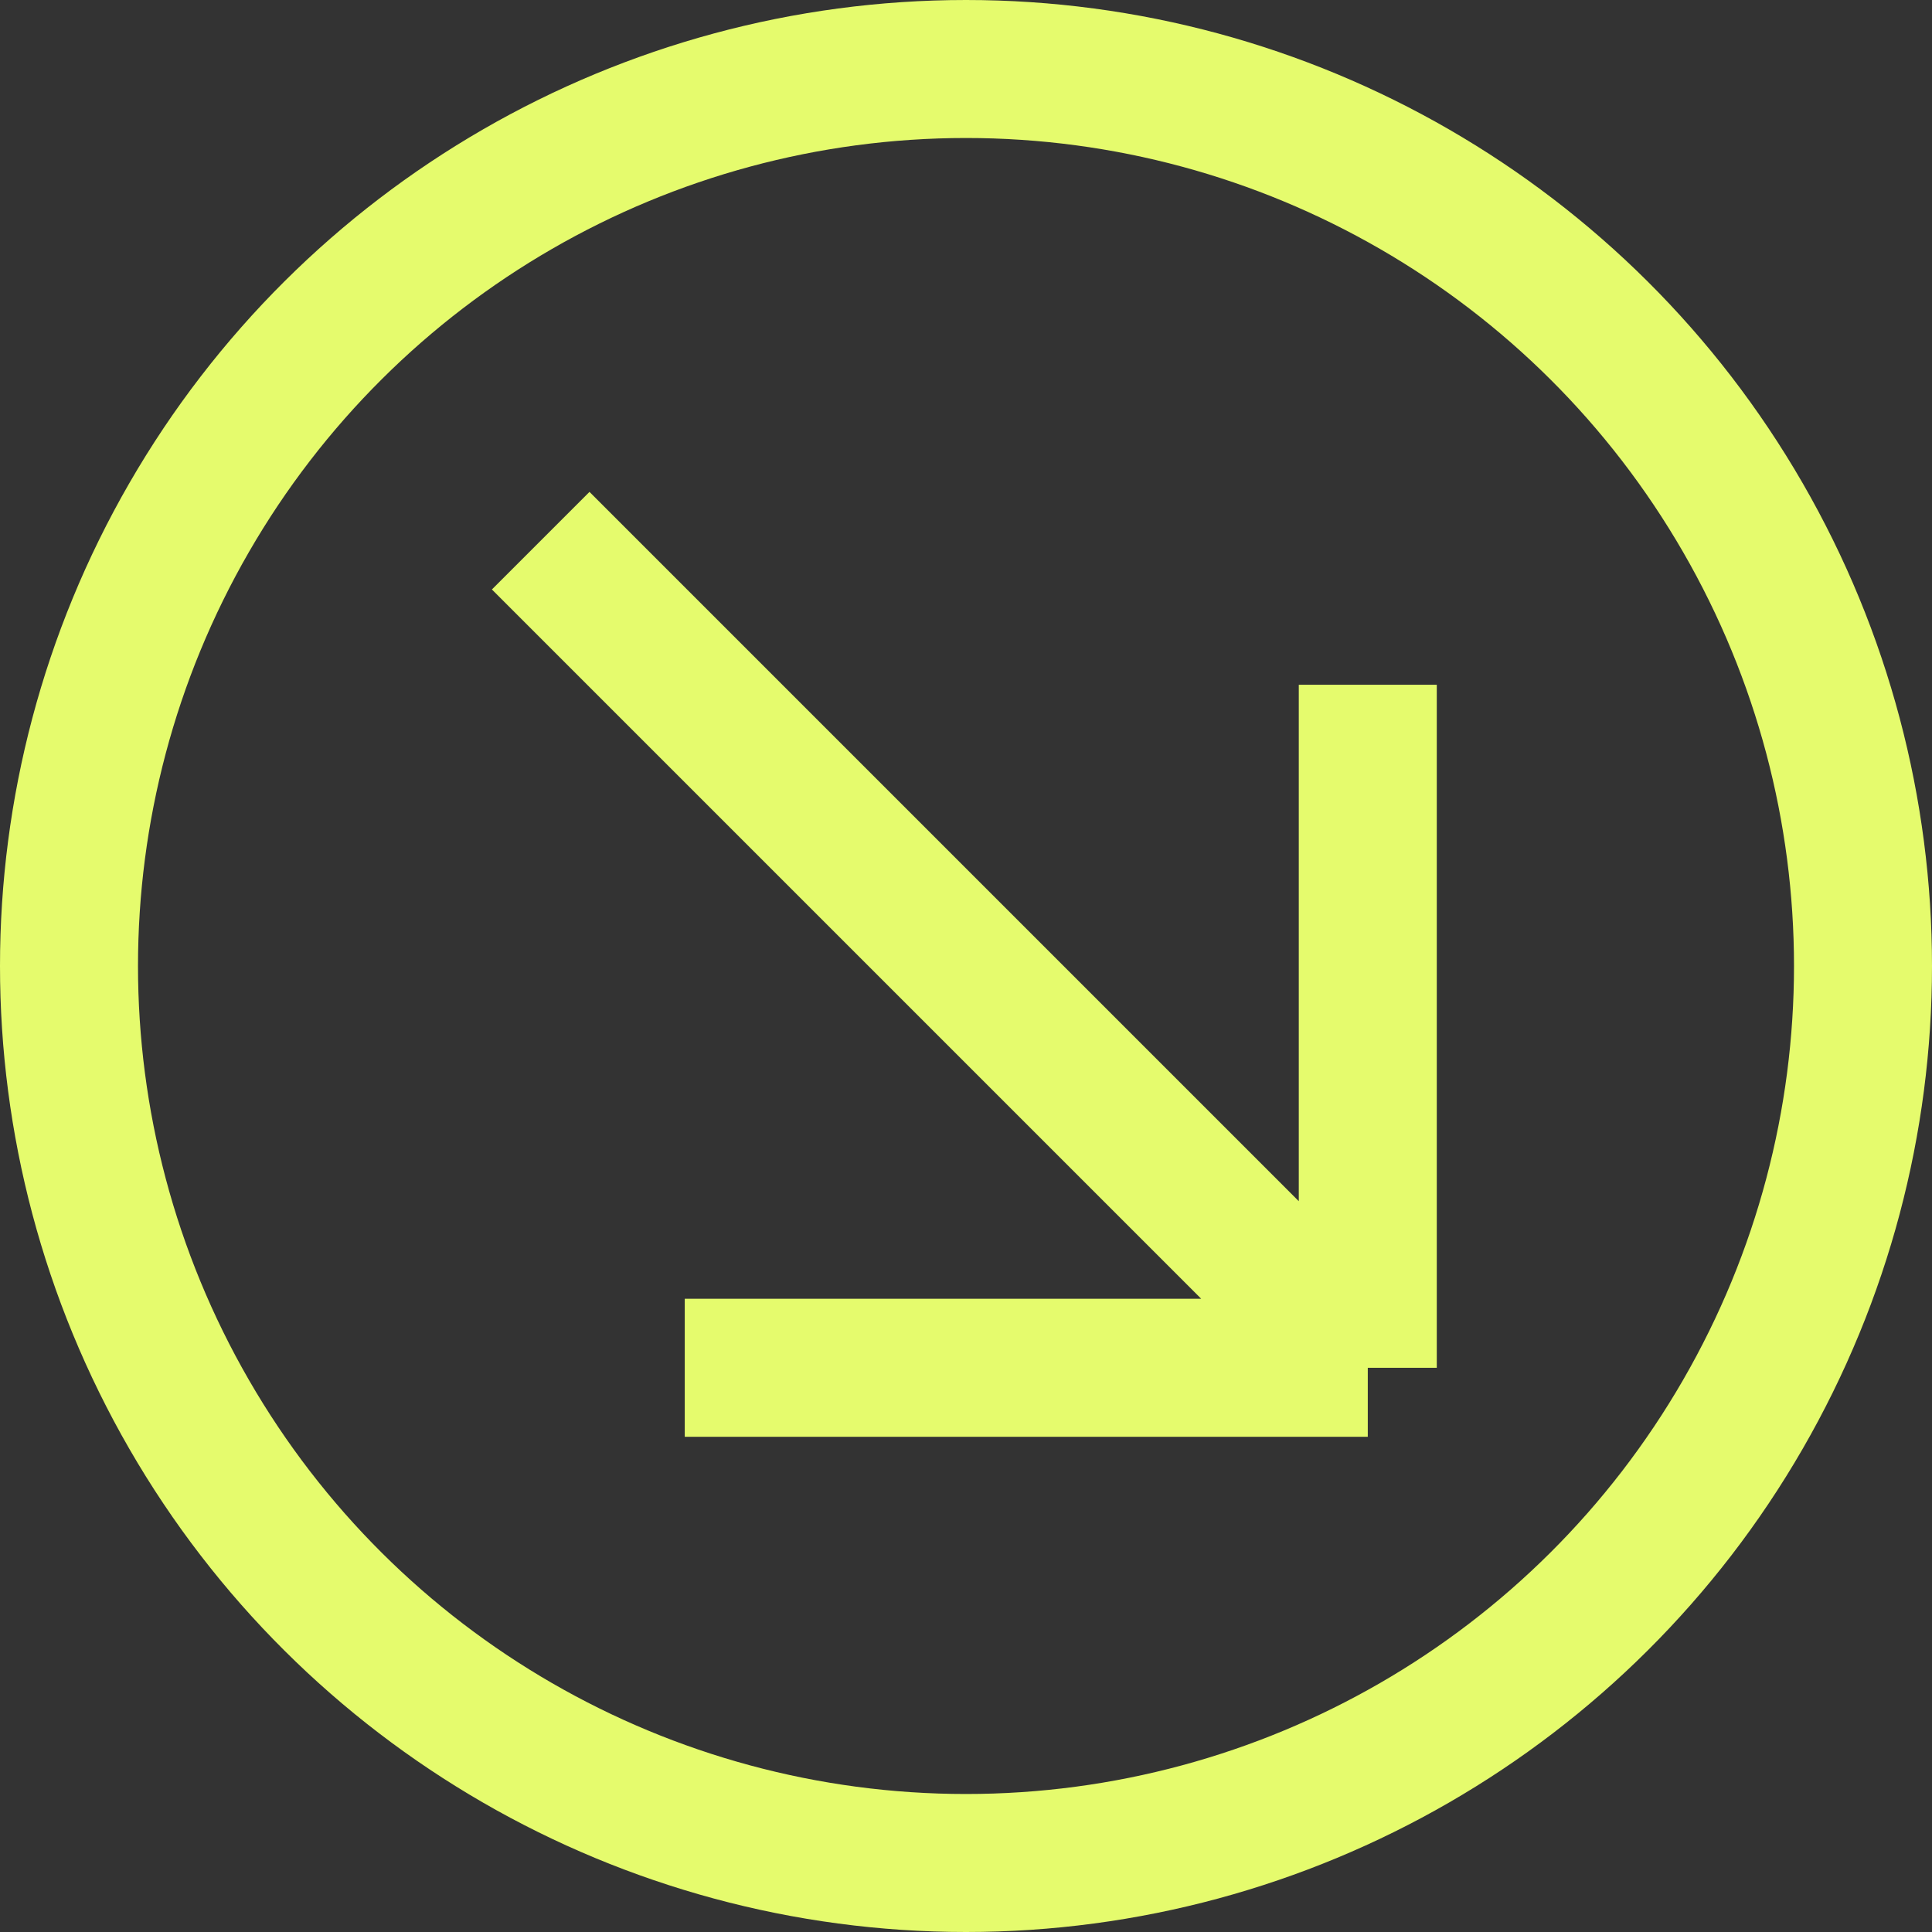 <?xml version="1.0" encoding="UTF-8"?> <svg xmlns="http://www.w3.org/2000/svg" width="28" height="28" viewBox="0 0 28 28" fill="none"><rect x="0" y="0" width="28" height="28" fill="#333333" stroke="none"/> <circle cx="14" cy="14" r="13" transform="rotate(-90 14 14)" stroke="#E5FB6D" stroke-width="2"></circle> <path d="M19.823 19.823L9.924 19.823M19.823 19.823L19.823 9.924M19.823 19.823L7.836 7.836" stroke="#E5FB6D" stroke-width="2"></path> </svg> 